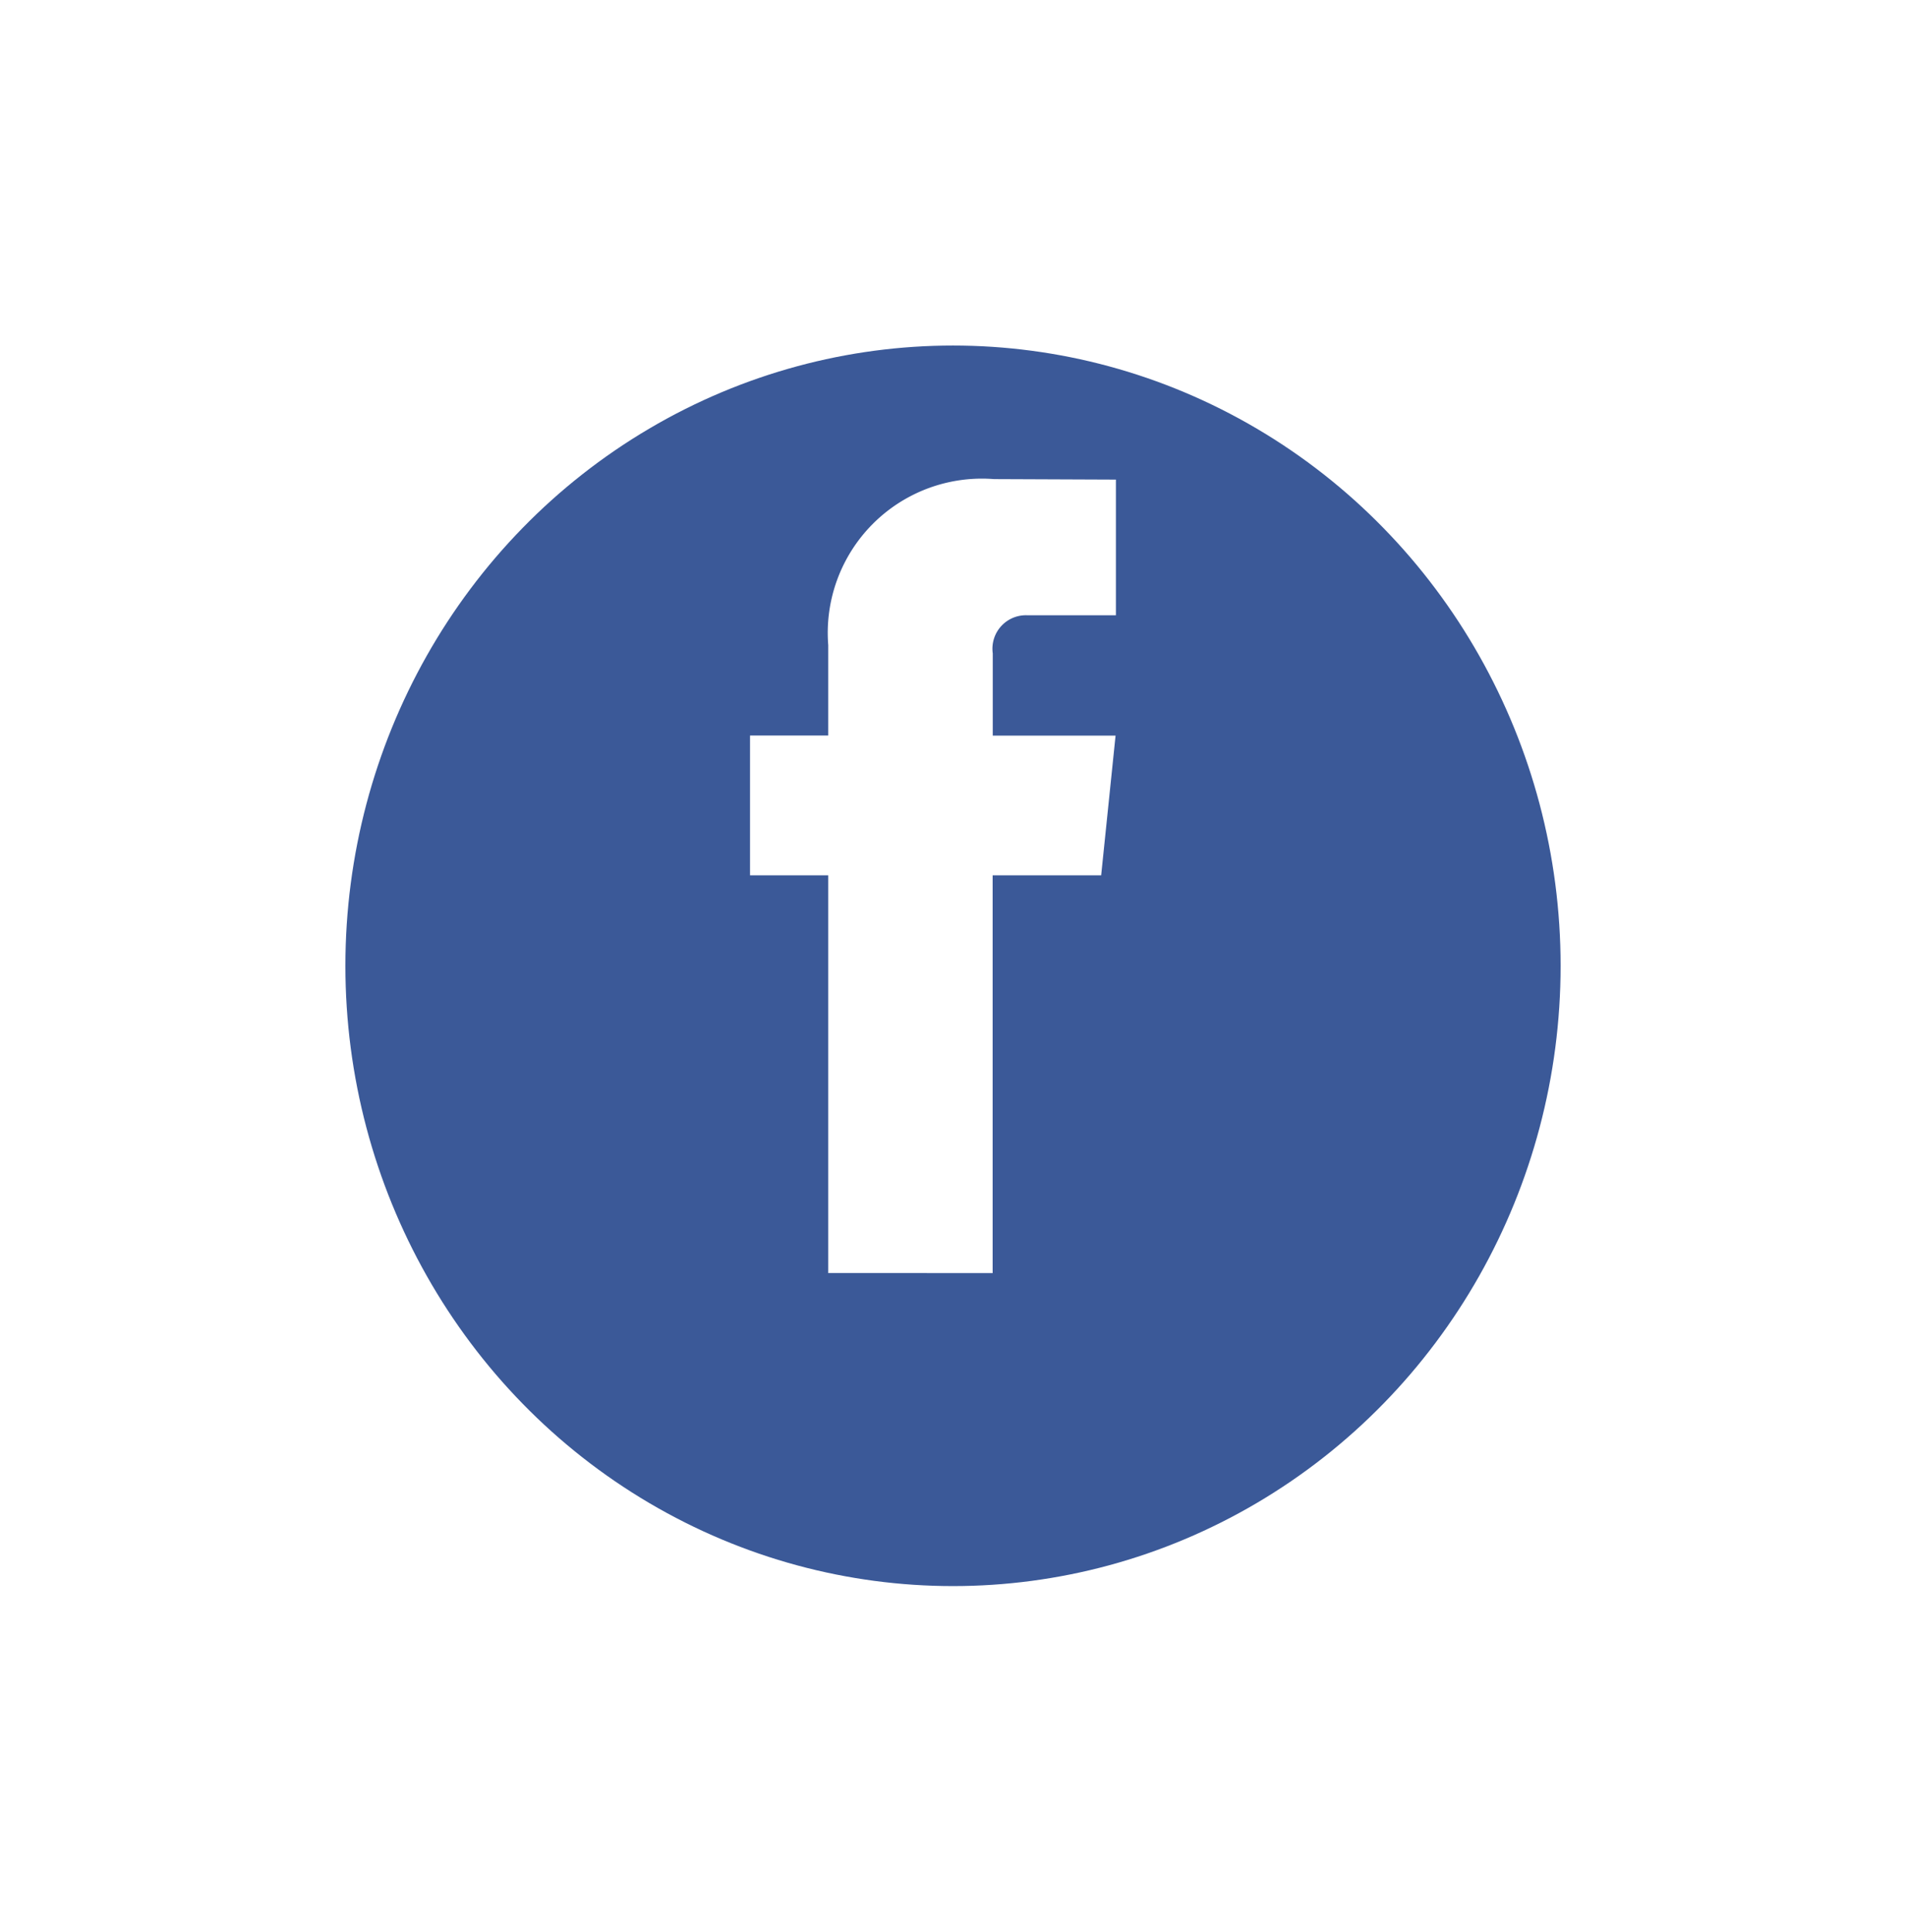 <svg xmlns="http://www.w3.org/2000/svg" xmlns:xlink="http://www.w3.org/1999/xlink" width="49.666" height="50.312" viewBox="0 0 49.666 50.312">
  <defs>
    <filter id="Ellipse_15" x="0" y="0" width="49.666" height="50.312" filterUnits="userSpaceOnUse">
      <feOffset dy="3" input="SourceAlpha"/>
      <feGaussianBlur stdDeviation="3" result="blur"/>
      <feFlood flood-opacity="0.161"/>
      <feComposite operator="in" in2="blur"/>
      <feComposite in="SourceGraphic"/>
    </filter>
  </defs>
  <g id="Group_15019" data-name="Group 15019" transform="translate(-874 -769.911)">
    <g id="_001-facebook" data-name="001-facebook" transform="translate(883 775.911)">
      <g transform="matrix(1, 0, 0, 1, -9, -6)" filter="url(#Ellipse_15)">
        <ellipse id="Ellipse_15-2" data-name="Ellipse 15" cx="15.833" cy="16.156" rx="15.833" ry="16.156" transform="translate(9 6)" fill="#3b5998"/>
      </g>
      <path id="Path_16" data-name="Path 16" d="M46.962,32.083H44.134v10.36H39.85V32.083H37.812V28.442H39.85V26.086a4.017,4.017,0,0,1,4.322-4.323l3.174.013V25.31h-2.3a.872.872,0,0,0-.909.992v2.143h3.2Z" transform="translate(-27.268 -15.284)" fill="#fff"/>
    </g>
  </g>
</svg>
